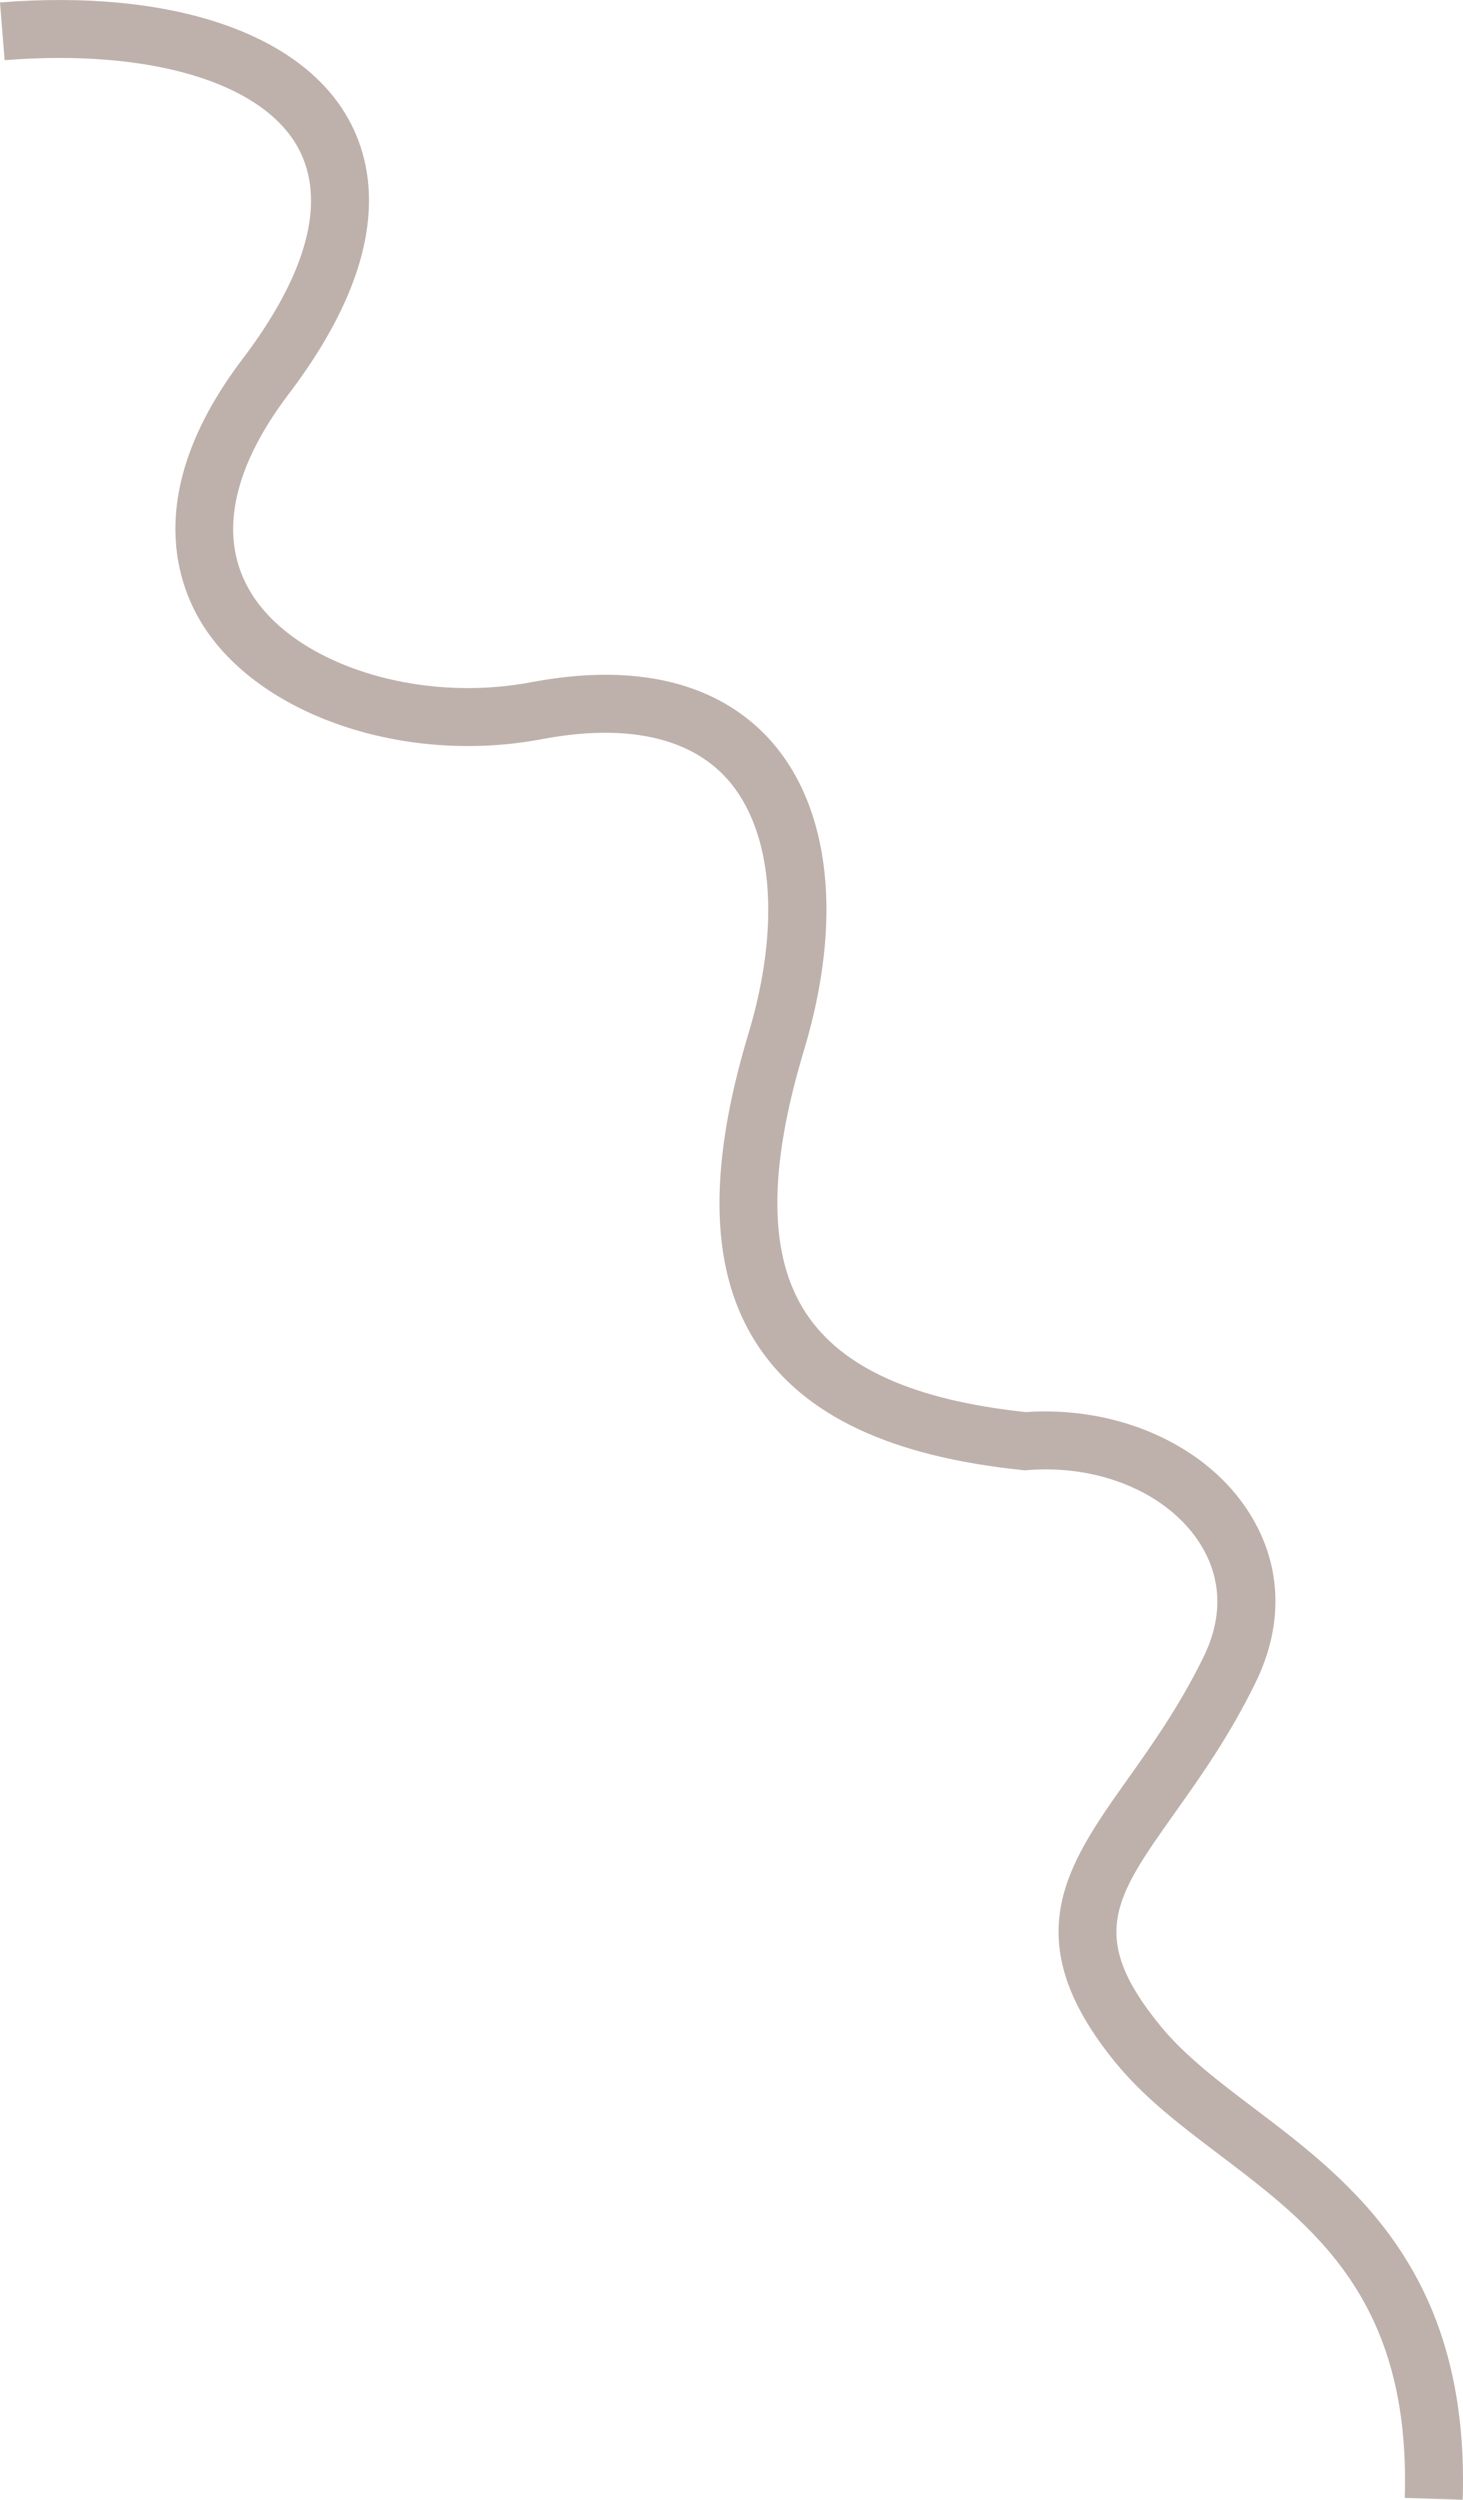 <?xml version="1.0" encoding="UTF-8"?> <svg xmlns="http://www.w3.org/2000/svg" id="_Слой_1" data-name="Слой 1" width="450.48" height="769.71" viewBox="0 0 450.48 769.71"><defs><style> .cls-1 { fill: #beb1ab; stroke-width: 0px; } </style></defs><path class="cls-1" d="m450.38,769.71l-17.84-.56c1.91-61.02-28.03-83.68-56.97-105.6-11.94-9.04-23.22-17.58-32.14-28.51-31.07-38.07-14.93-60.82,3.76-87.17,7.55-10.64,16.09-22.69,23.43-37.74,7.81-16.03,3.32-28.38-1.82-35.91-10.1-14.82-30.69-23.31-52.4-21.55l-.81.06-.81-.08c-40.38-4.17-66.99-16.65-81.33-38.18-14.82-22.25-15.8-53.72-2.99-96.22,10.05-33.36,7.57-62.71-6.64-78.5-11.55-12.83-31.25-17.02-56.98-12.15-42.15,8-87.12-7.26-104.61-35.49-8.3-13.4-17.72-41.81,12.46-81.58,20.02-26.38,25.93-48.87,17.09-65.03C80.74,25.31,46.13,14.99,1.42,18.53L0,.75C52.59-3.43,92.76,10.09,107.44,36.93c8.7,15.9,12.54,43.44-18.53,84.38-17.85,23.52-21.83,44.75-11.51,61.4,13.58,21.93,51.4,33.95,86.11,27.36,40.67-7.72,62.46,5.39,73.58,17.74,18.7,20.77,22.51,55.61,10.47,95.58-11.18,37.08-10.93,63.63.76,81.17,11.12,16.69,33.21,26.59,67.53,30.24,27.67-1.91,54.21,9.53,67.72,29.36,11.03,16.17,12.13,35.27,3.11,53.78-7.98,16.37-16.97,29.06-24.92,40.25-18.52,26.11-26.97,38.02-4.49,65.56,7.57,9.27,18.02,17.19,29.08,25.56,29.51,22.35,66.24,50.15,64.04,120.39Z"></path></svg> 